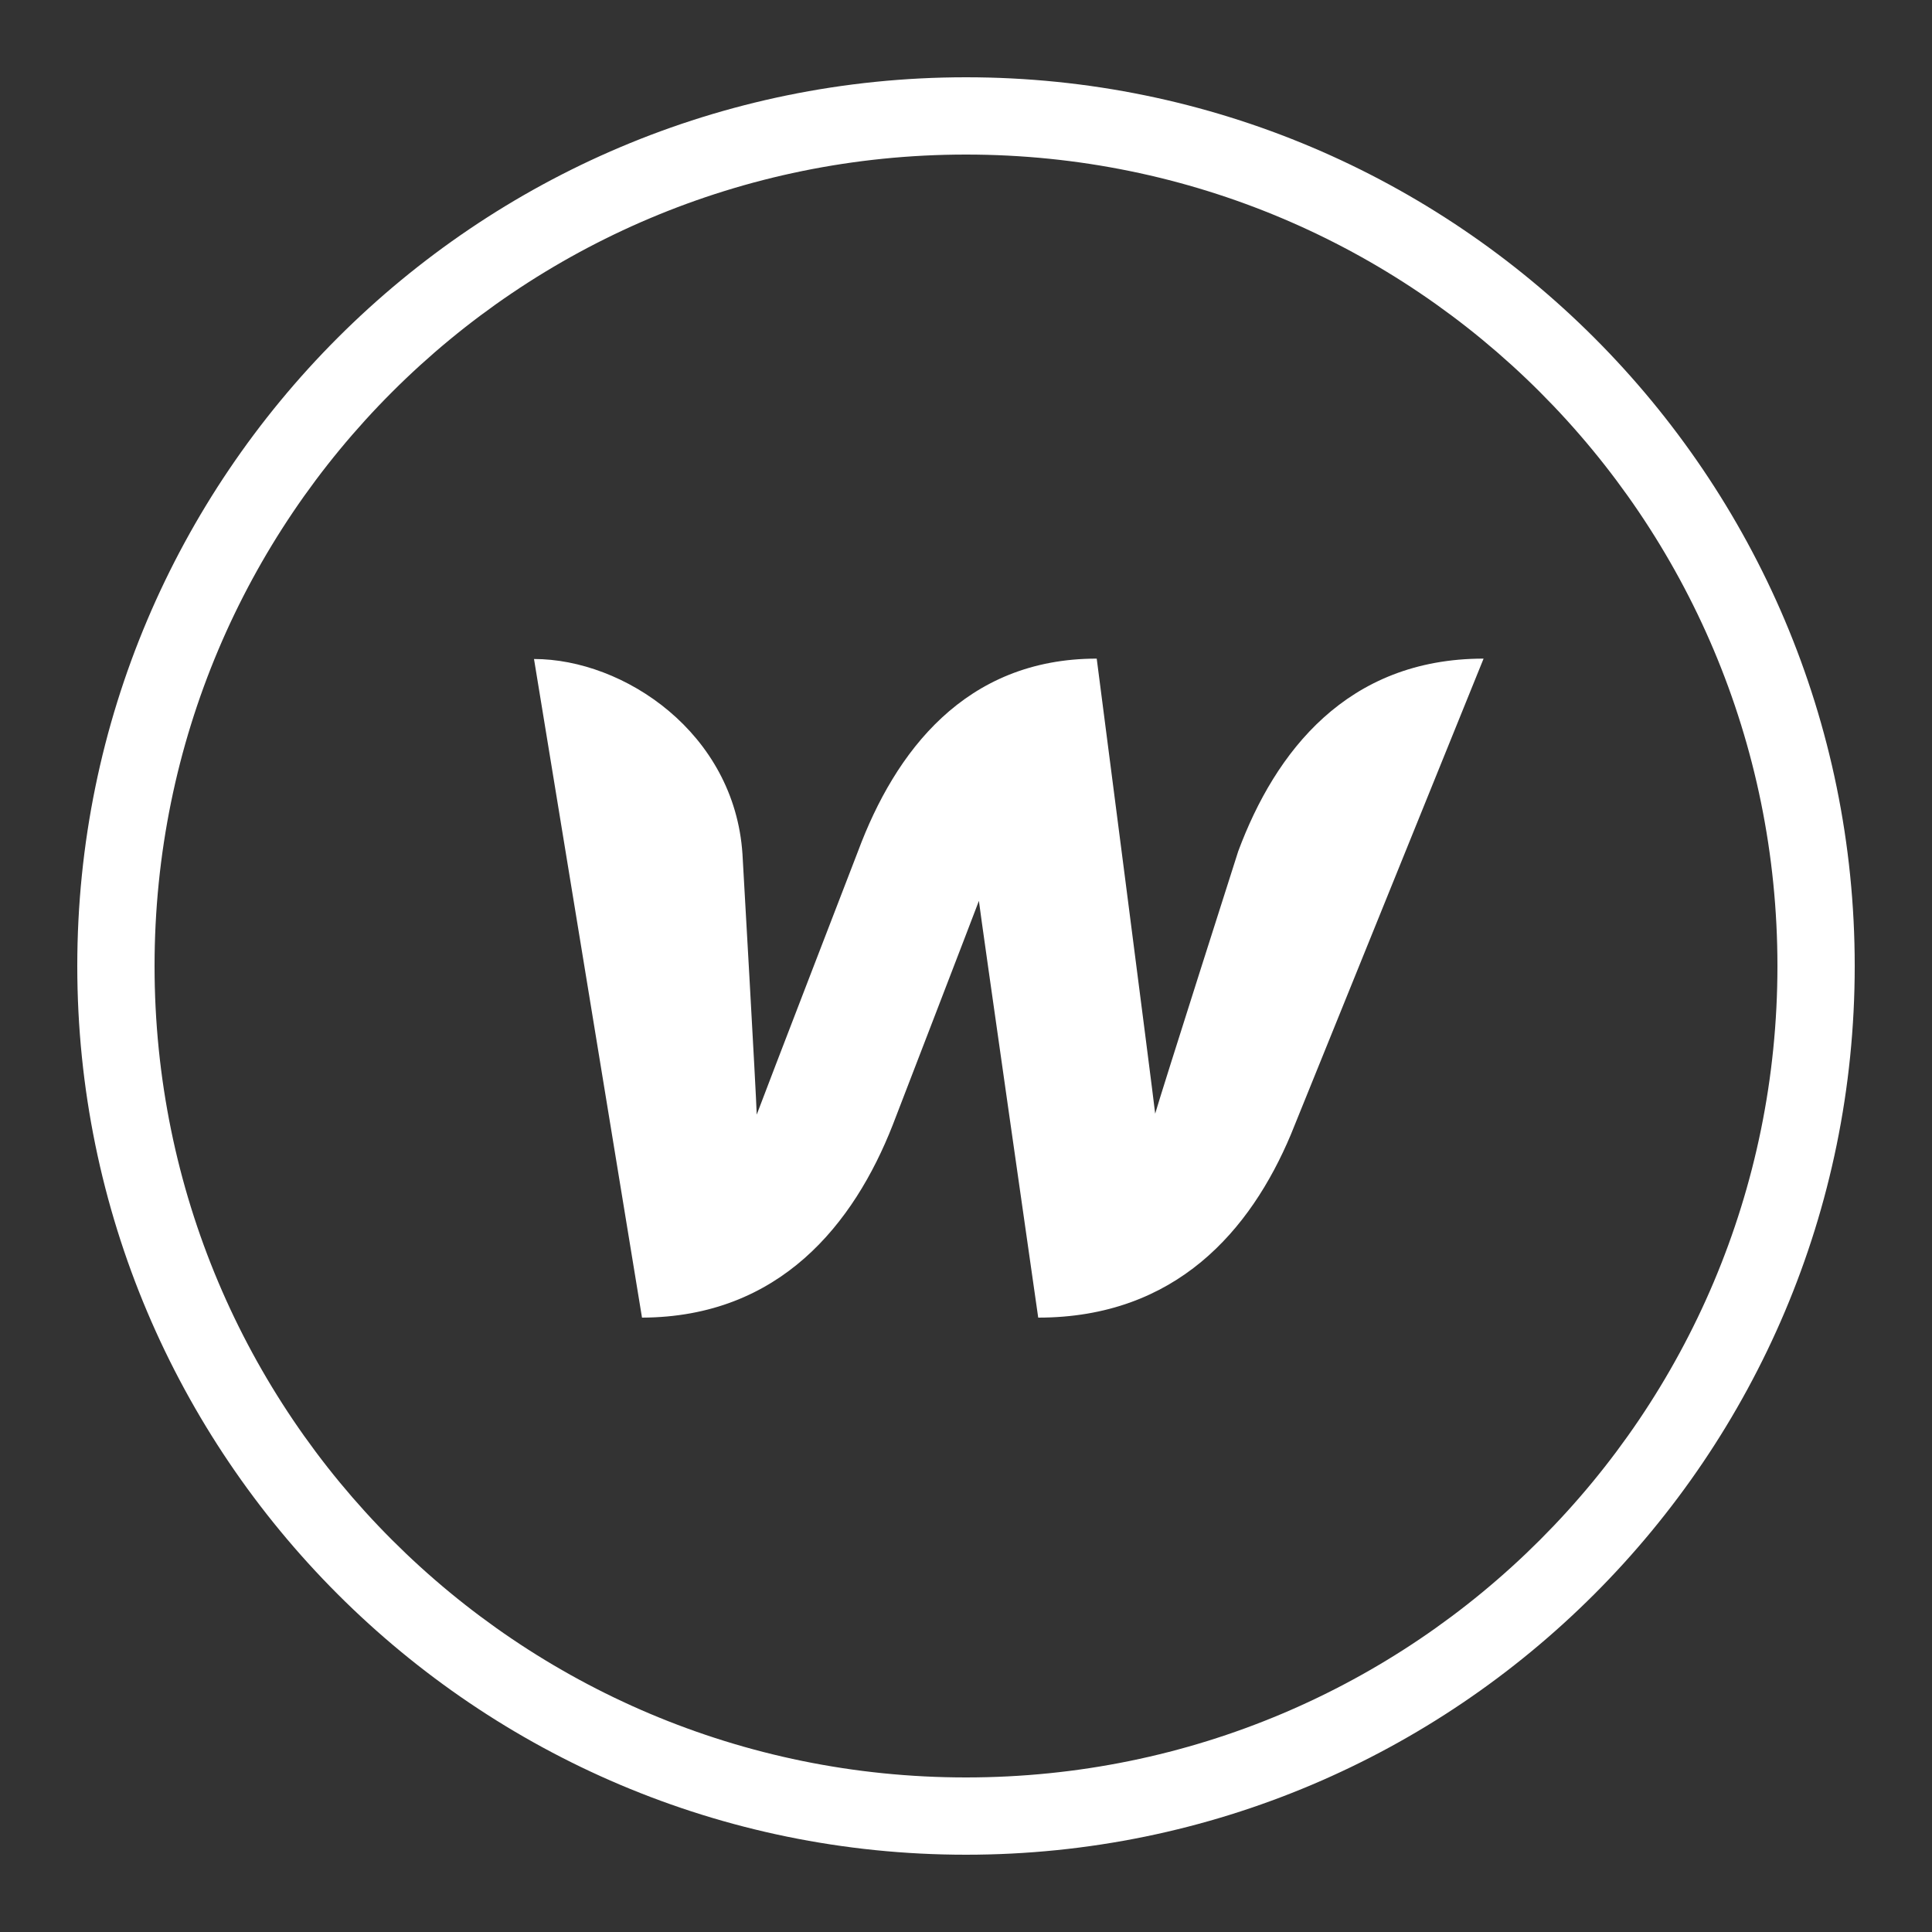 <svg xmlns="http://www.w3.org/2000/svg" fill="#FFFFFF" viewBox="0 0 50 50" width="50px" height="50px"><rect x="0" y="0" width="50" height="50" fill="#333333" stroke="none"/><path d="M 25 2 C 12.309 2 2 12.309 2 25 C 2 37.691 12.309 48 25 48 C 37.691 48 48 37.691 48 25 C 48 12.309 37.691 2 25 2 z M 25 4 C 36.61 4 46 13.39 46 25 C 46 36.61 36.61 46 25 46 C 13.39 46 4 36.61 4 25 C 4 13.39 13.39 4 25 4 z M 28.383 17.045 C 24.977 17.045 23.164 19.456 22.205 22.031 C 22.205 22.031 19.78 28.315 19.584 28.846 C 19.572 28.349 19.215 22.102 19.215 22.102 C 19.007 18.961 16.141 17.055 13.82 17.055 L 16.615 34.1 C 20.183 34.088 22.1 31.674 23.105 29.111 C 23.105 29.111 25.241 23.568 25.334 23.314 C 25.357 23.556 26.869 34.1 26.869 34.1 C 30.437 34.1 32.366 31.836 33.406 29.365 L 38.395 17.045 C 34.862 17.045 33.003 19.456 32.045 22.031 C 32.045 22.031 30.046 28.291 29.896 28.822 C 29.838 28.291 28.383 17.045 28.383 17.045 z"></path></svg>